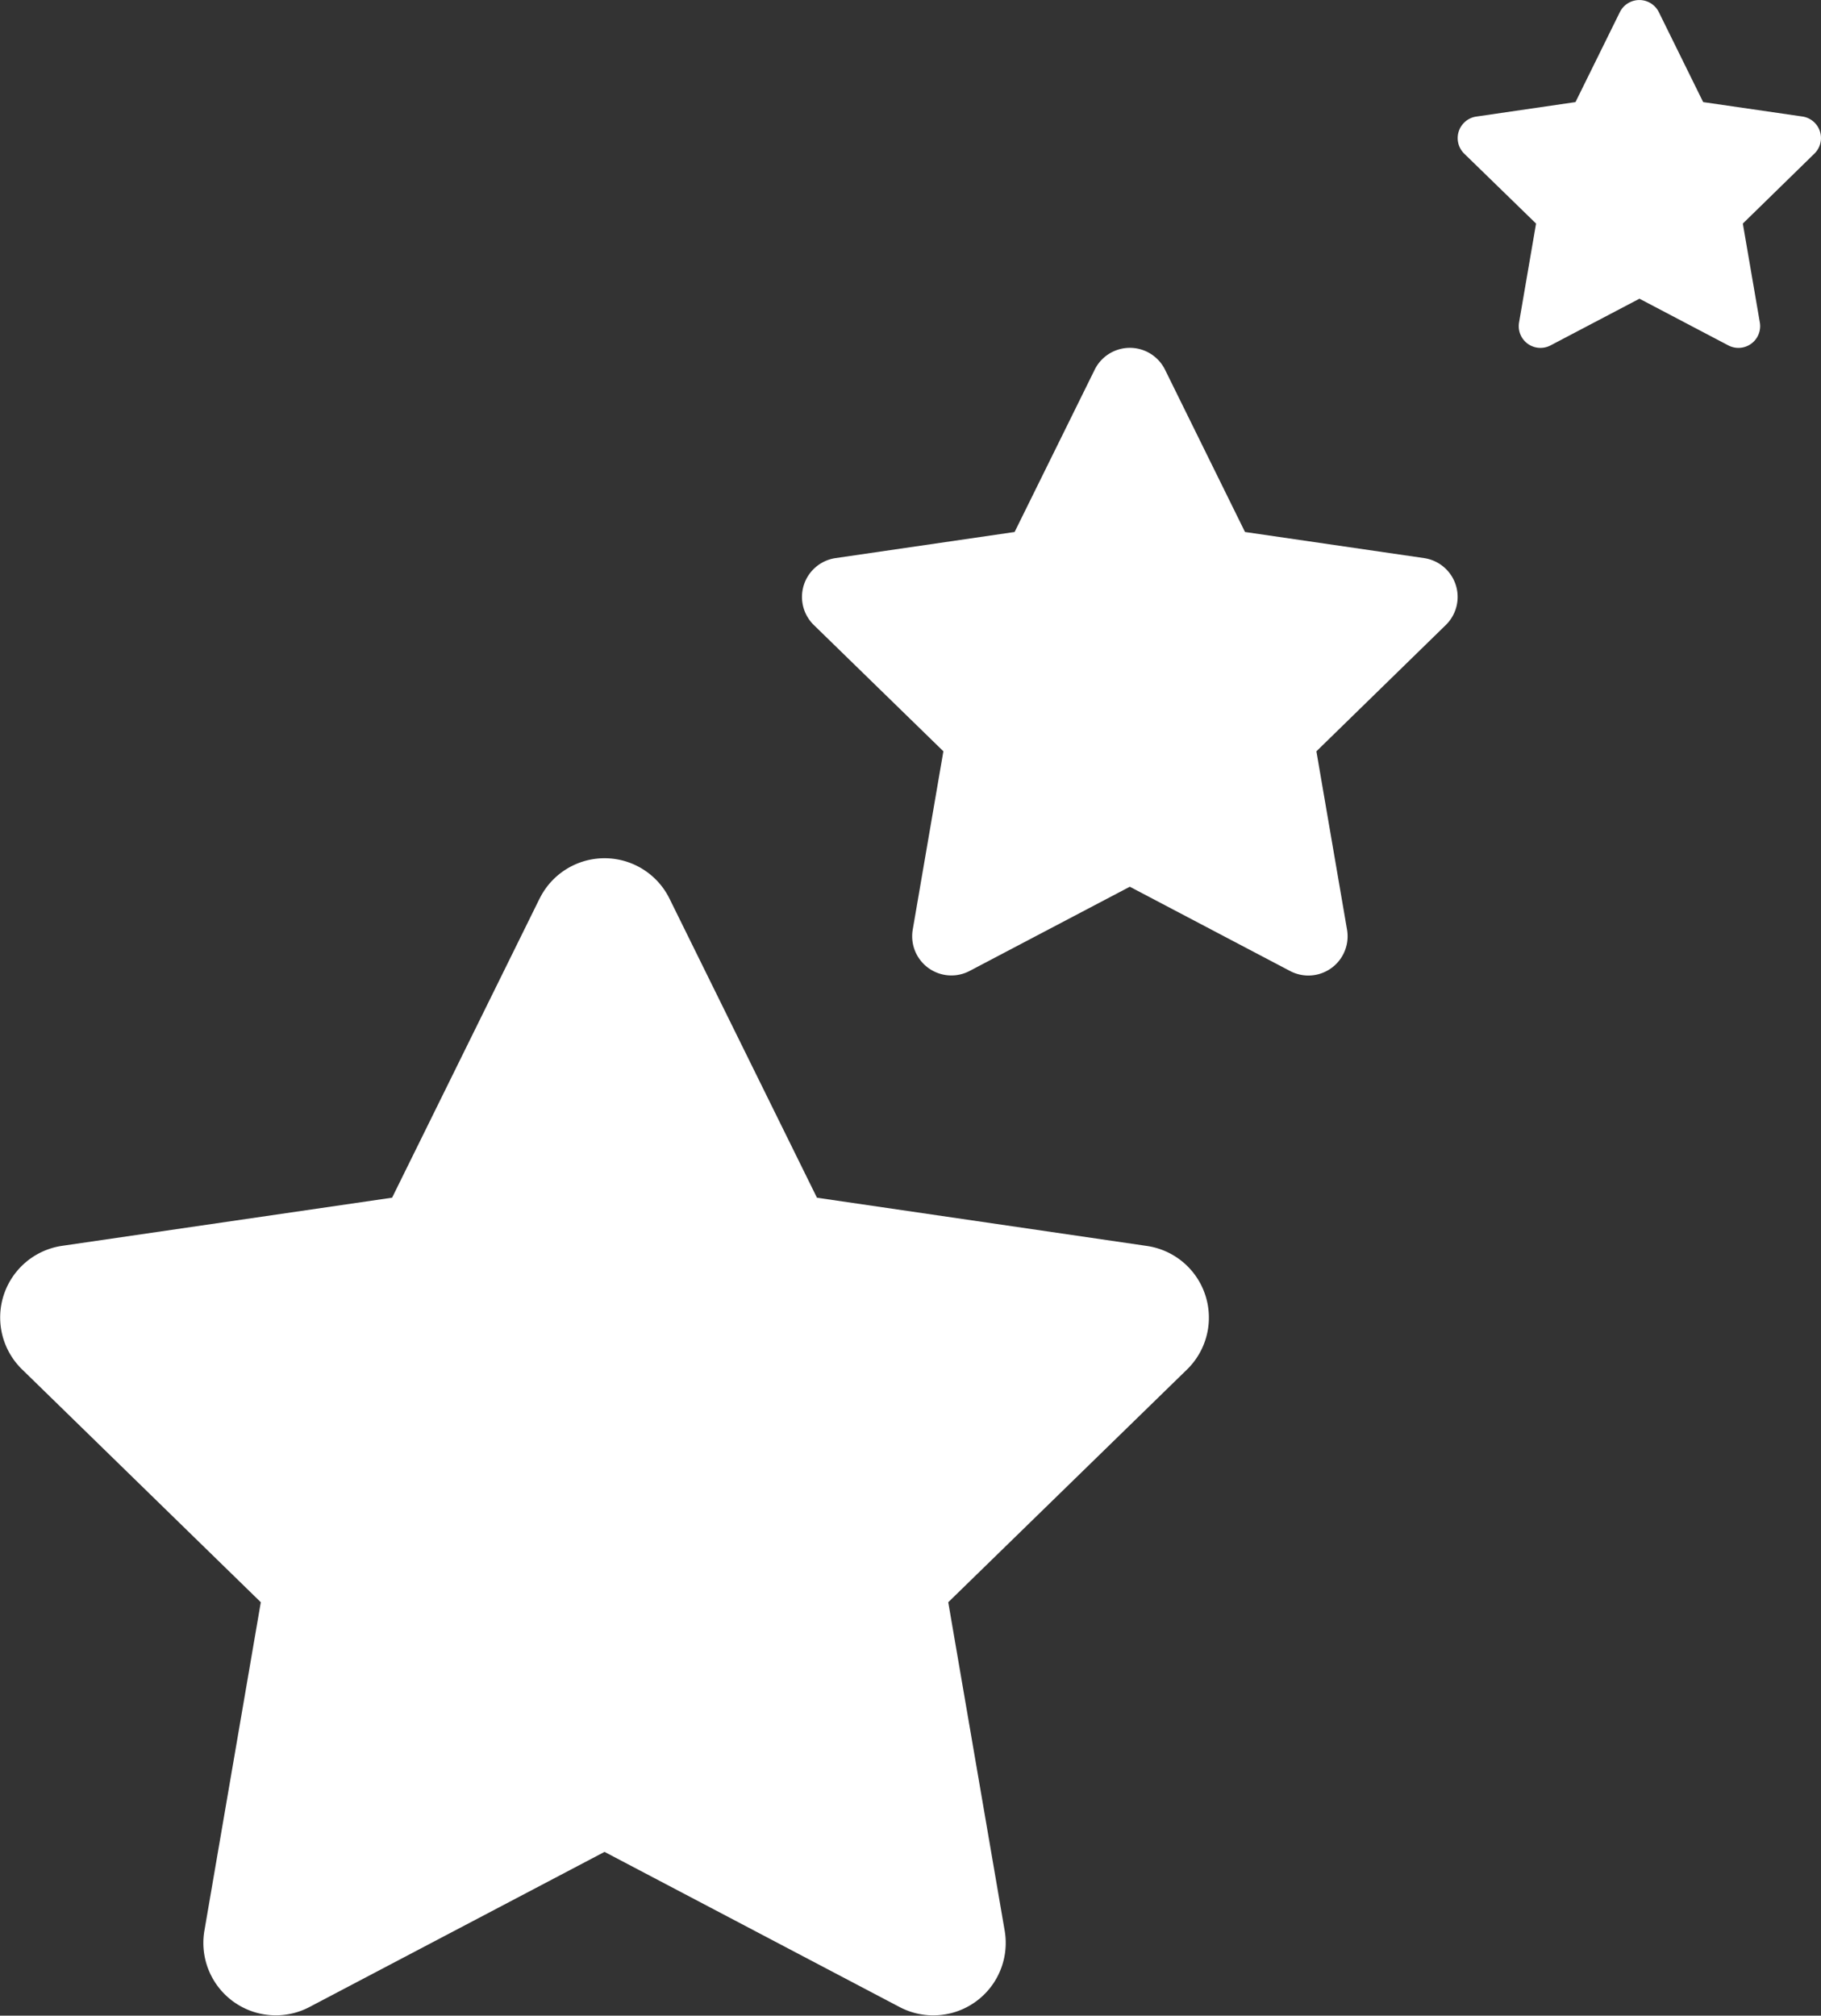 <svg xmlns="http://www.w3.org/2000/svg" width="55.326" height="61.224" viewBox="0 0 55.326 61.224">
  <rect x="0" y="0" width="55.326" height="61.224" fill="#333333" stroke="none"/>
  <g id="Raggruppa_241" data-name="Raggruppa 241" transform="translate(-278 -3974.434)">
    <path id="Icon_awesome-star" data-name="Icon awesome-star" d="M10.333.662,7.9,5.592l-5.44.793A1.192,1.192,0,0,0,1.8,8.418l3.936,3.835-.931,5.417a1.191,1.191,0,0,0,1.728,1.255L11.4,16.367l4.866,2.558A1.192,1.192,0,0,0,18,17.671l-.931-5.417L21,8.418a1.192,1.192,0,0,0-.659-2.033L14.9,5.592,12.47.662a1.192,1.192,0,0,0-2.137,0Z" transform="translate(300.926 3985.001)" fill="#fff"/>
    <path id="Icon_awesome-star-2" data-name="Icon awesome-star" d="M6.369.367,5.021,3.1l-3.015.44a.661.661,0,0,0-.365,1.127L3.823,6.79l-.516,3a.66.66,0,0,0,.957.7l2.7-1.418,2.7,1.418a.66.66,0,0,0,.957-.7l-.516-3L12.28,4.665a.661.661,0,0,0-.365-1.127L8.9,3.1,7.553.367a.661.661,0,0,0-1.184,0Z" transform="translate(320.846 3974.435)" fill="#fff"/>
    <path id="Icon_awesome-star-3" data-name="Icon awesome-star" d="M17.837,1.222l-4.483,9.09L3.323,11.775a2.2,2.2,0,0,0-1.215,3.749L9.365,22.6l-1.716,9.99A2.2,2.2,0,0,0,10.834,34.9l8.974-4.717L28.781,34.9a2.2,2.2,0,0,0,3.186-2.314L30.251,22.6l7.257-7.072a2.2,2.2,0,0,0-1.215-3.749L26.262,10.313l-4.483-9.09a2.2,2.2,0,0,0-3.941,0Z" transform="translate(276.559 4000.501)" fill="#fff"/>
  </g>
</svg>
